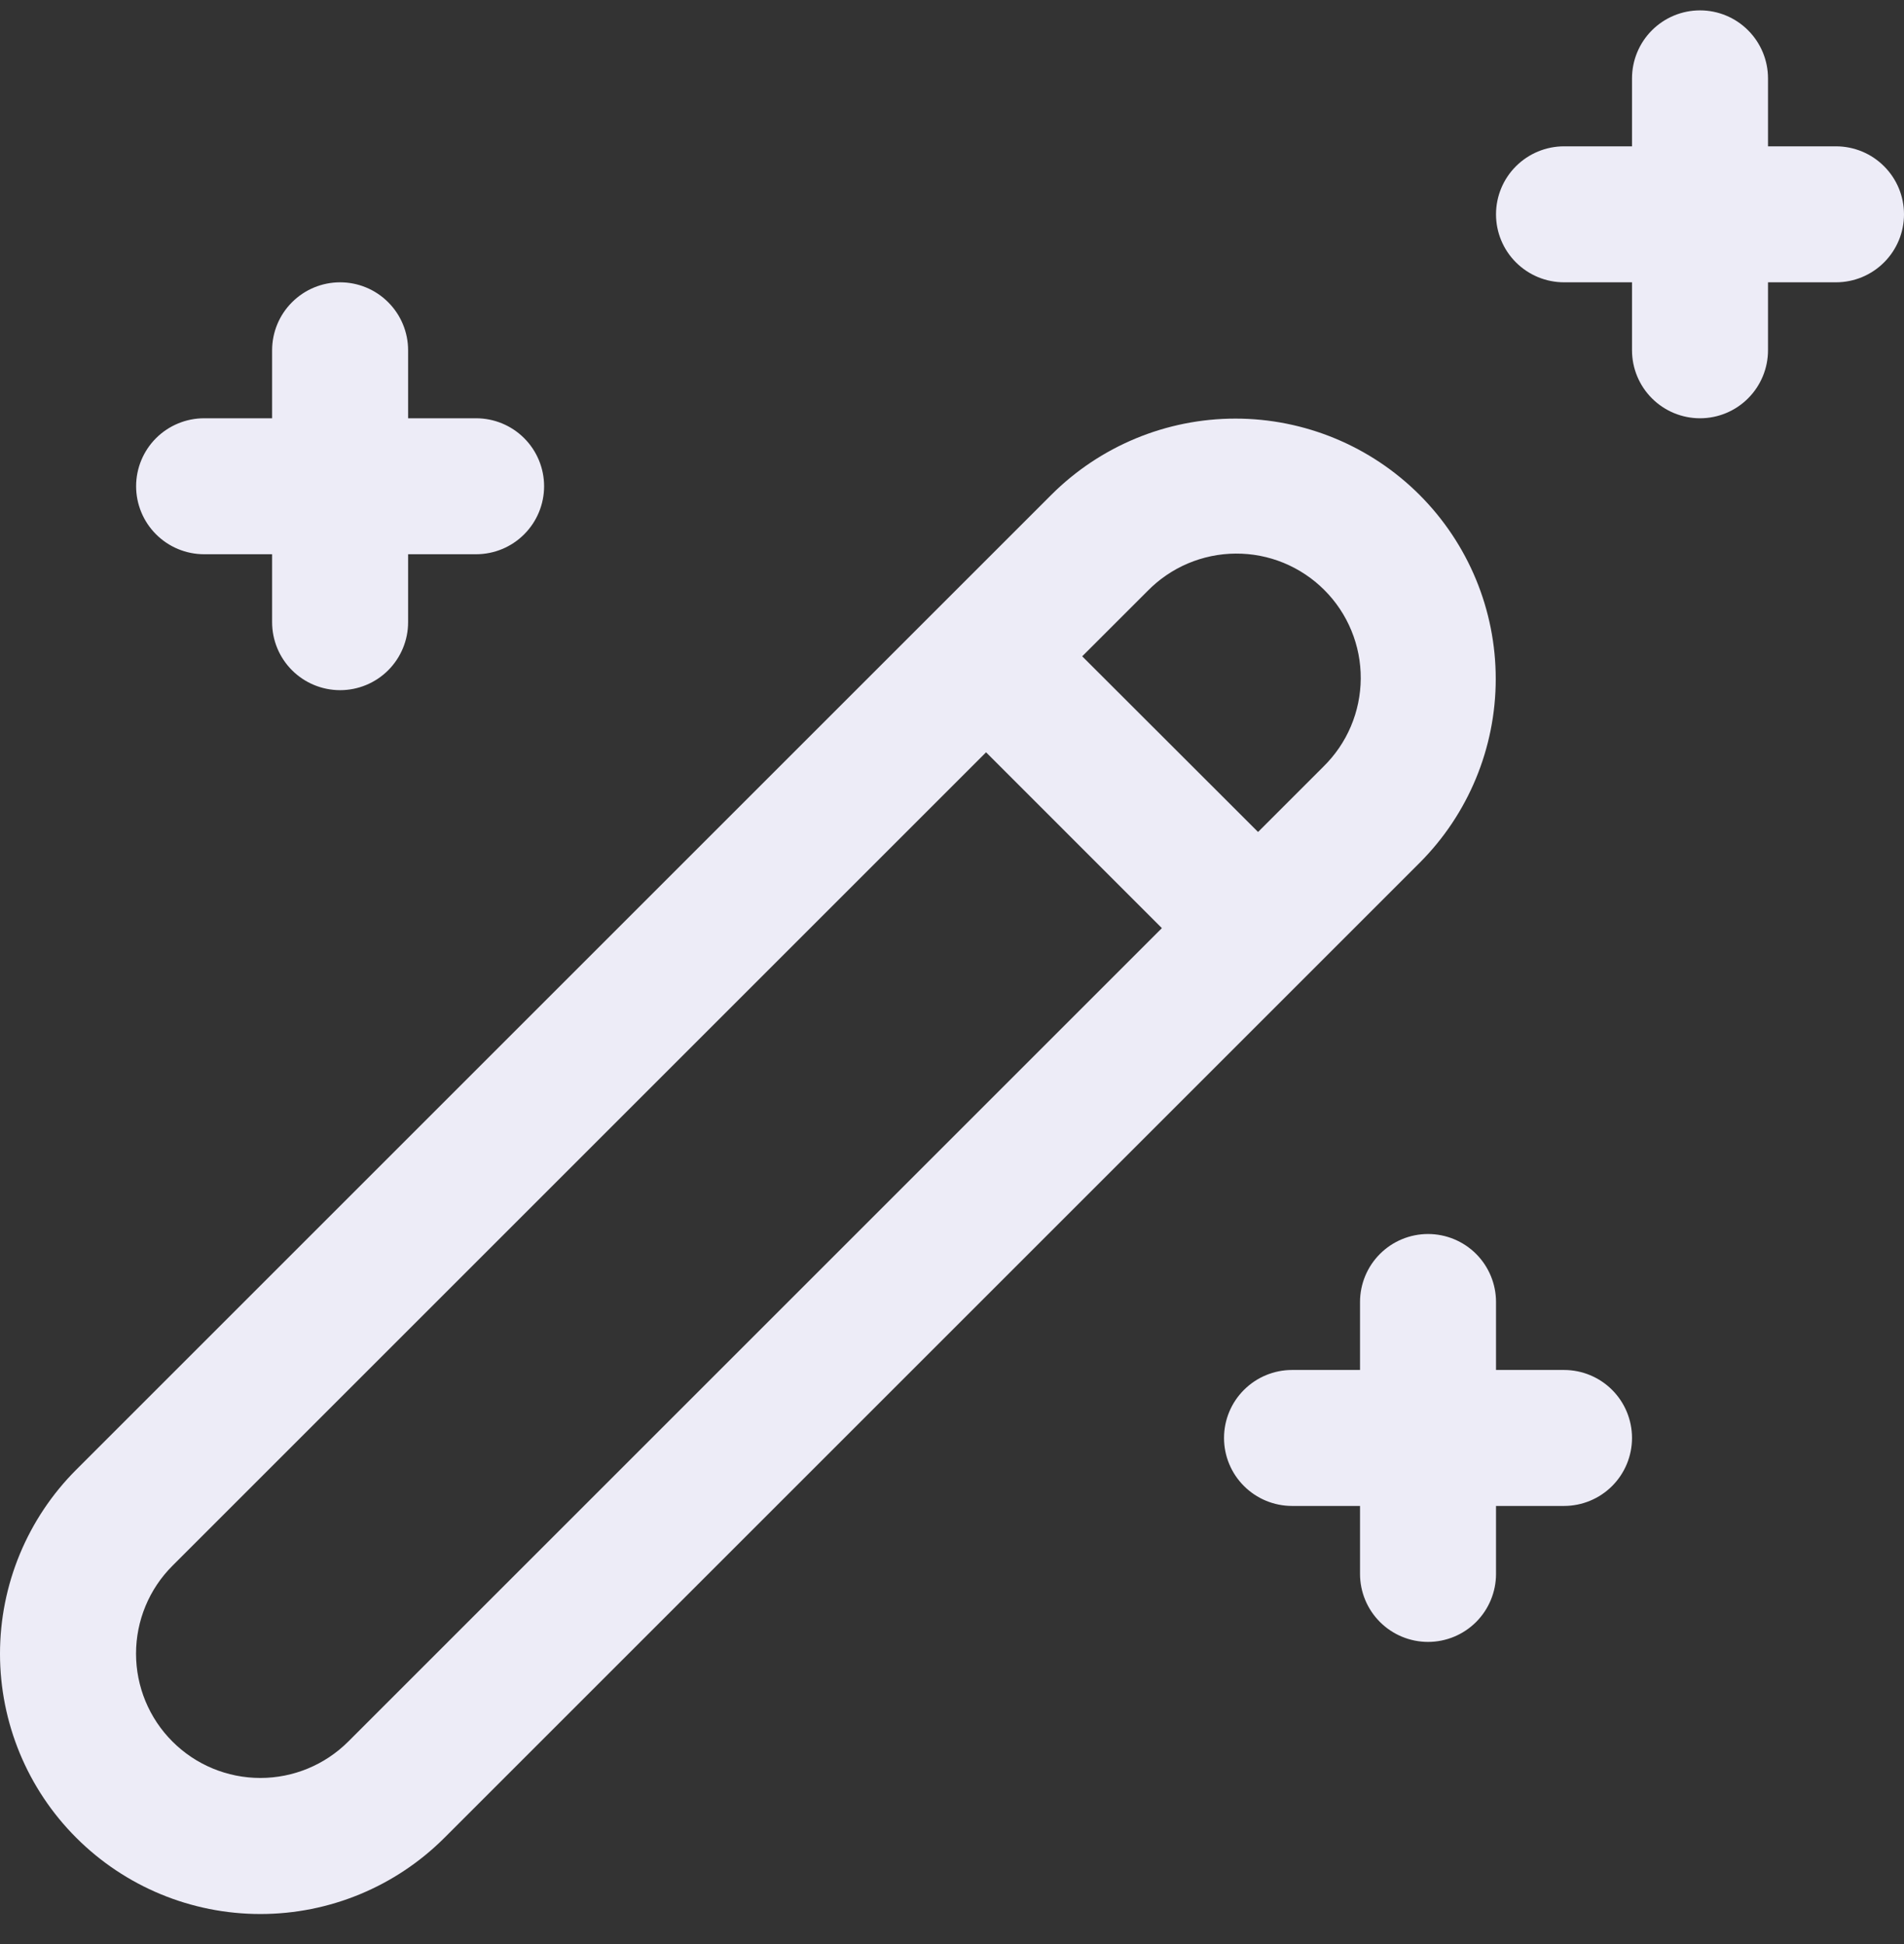 <svg width="47" height="48" viewBox="0 0 47 48" fill="none" xmlns="http://www.w3.org/2000/svg">
<rect x="0" y="0" width="47" height="48" fill="#333333" stroke="none"/>
<path d="M41.965 0.256C42.41 0.256 42.837 0.433 43.151 0.748C43.466 1.063 43.643 1.49 43.643 1.935V3.613H45.322C45.767 3.613 46.194 3.79 46.508 4.105C46.823 4.419 47 4.846 47 5.292C47 5.737 46.823 6.164 46.508 6.478C46.194 6.793 45.767 6.97 45.322 6.97H43.643V8.648C43.643 9.093 43.466 9.52 43.151 9.835C42.837 10.15 42.41 10.327 41.965 10.327C41.52 10.327 41.093 10.15 40.778 9.835C40.463 9.52 40.286 9.093 40.286 8.648V6.97H38.608C38.163 6.97 37.736 6.793 37.421 6.478C37.106 6.164 36.929 5.737 36.929 5.292C36.929 4.846 37.106 4.419 37.421 4.105C37.736 3.79 38.163 3.613 38.608 3.613H40.286V1.935C40.286 1.49 40.463 1.063 40.778 0.748C41.093 0.433 41.52 0.256 41.965 0.256ZM8.396 6.97C8.841 6.97 9.268 7.147 9.582 7.462C9.897 7.776 10.074 8.203 10.074 8.648V10.327H11.752C12.198 10.327 12.625 10.504 12.939 10.818C13.254 11.133 13.431 11.56 13.431 12.005C13.431 12.45 13.254 12.877 12.939 13.192C12.625 13.507 12.198 13.684 11.752 13.684H10.074V15.362C10.074 15.807 9.897 16.234 9.582 16.549C9.268 16.863 8.841 17.04 8.396 17.04C7.95 17.04 7.524 16.863 7.209 16.549C6.894 16.234 6.717 15.807 6.717 15.362V13.684H5.039C4.594 13.684 4.167 13.507 3.852 13.192C3.537 12.877 3.36 12.45 3.36 12.005C3.36 11.56 3.537 11.133 3.852 10.818C4.167 10.504 4.594 10.327 5.039 10.327H6.717V8.648C6.717 8.203 6.894 7.776 7.209 7.462C7.524 7.147 7.95 6.97 8.396 6.97ZM38.608 37.181C39.053 37.181 39.48 37.004 39.795 36.689C40.109 36.375 40.286 35.948 40.286 35.503C40.286 35.057 40.109 34.63 39.795 34.316C39.48 34.001 39.053 33.824 38.608 33.824H36.929V32.146C36.929 31.701 36.752 31.274 36.438 30.959C36.123 30.644 35.696 30.467 35.251 30.467C34.806 30.467 34.379 30.644 34.064 30.959C33.749 31.274 33.572 31.701 33.572 32.146V33.824H31.894C31.449 33.824 31.022 34.001 30.707 34.316C30.392 34.63 30.215 35.057 30.215 35.503C30.215 35.948 30.392 36.375 30.707 36.689C31.022 37.004 31.449 37.181 31.894 37.181H33.572V38.859C33.572 39.304 33.749 39.731 34.064 40.046C34.379 40.361 34.806 40.538 35.251 40.538C35.696 40.538 36.123 40.361 36.438 40.046C36.752 39.731 36.929 39.304 36.929 38.859V37.181H38.608ZM25.952 12.217C27.158 11.012 28.793 10.335 30.497 10.335C32.201 10.335 33.836 11.013 35.041 12.218C36.246 13.424 36.923 15.058 36.922 16.763C36.922 18.467 36.245 20.102 35.039 21.307L10.97 45.375C9.765 46.58 8.13 47.257 6.426 47.256C4.721 47.256 3.087 46.579 1.882 45.373C0.676 44.168 -0 42.533 1.09739e-07 40.829C0 39.124 0.678 37.49 1.883 36.285L25.952 12.217ZM24.341 18.574L4.257 38.658C3.681 39.233 3.358 40.014 3.358 40.828C3.358 41.642 3.681 42.423 4.257 42.998C4.832 43.574 5.613 43.897 6.427 43.897C7.241 43.897 8.021 43.574 8.597 42.998L28.681 22.915L24.341 18.574ZM31.055 20.541L32.666 18.93C32.956 18.646 33.188 18.308 33.346 17.934C33.505 17.56 33.587 17.159 33.59 16.753C33.592 16.347 33.514 15.945 33.359 15.569C33.205 15.194 32.977 14.852 32.69 14.566C32.403 14.279 32.062 14.052 31.686 13.897C31.311 13.743 30.908 13.665 30.502 13.668C30.096 13.67 29.695 13.754 29.321 13.912C28.948 14.071 28.609 14.303 28.326 14.593L26.714 16.204L31.055 20.541Z" fill="#EDECF7"/>
</svg>
